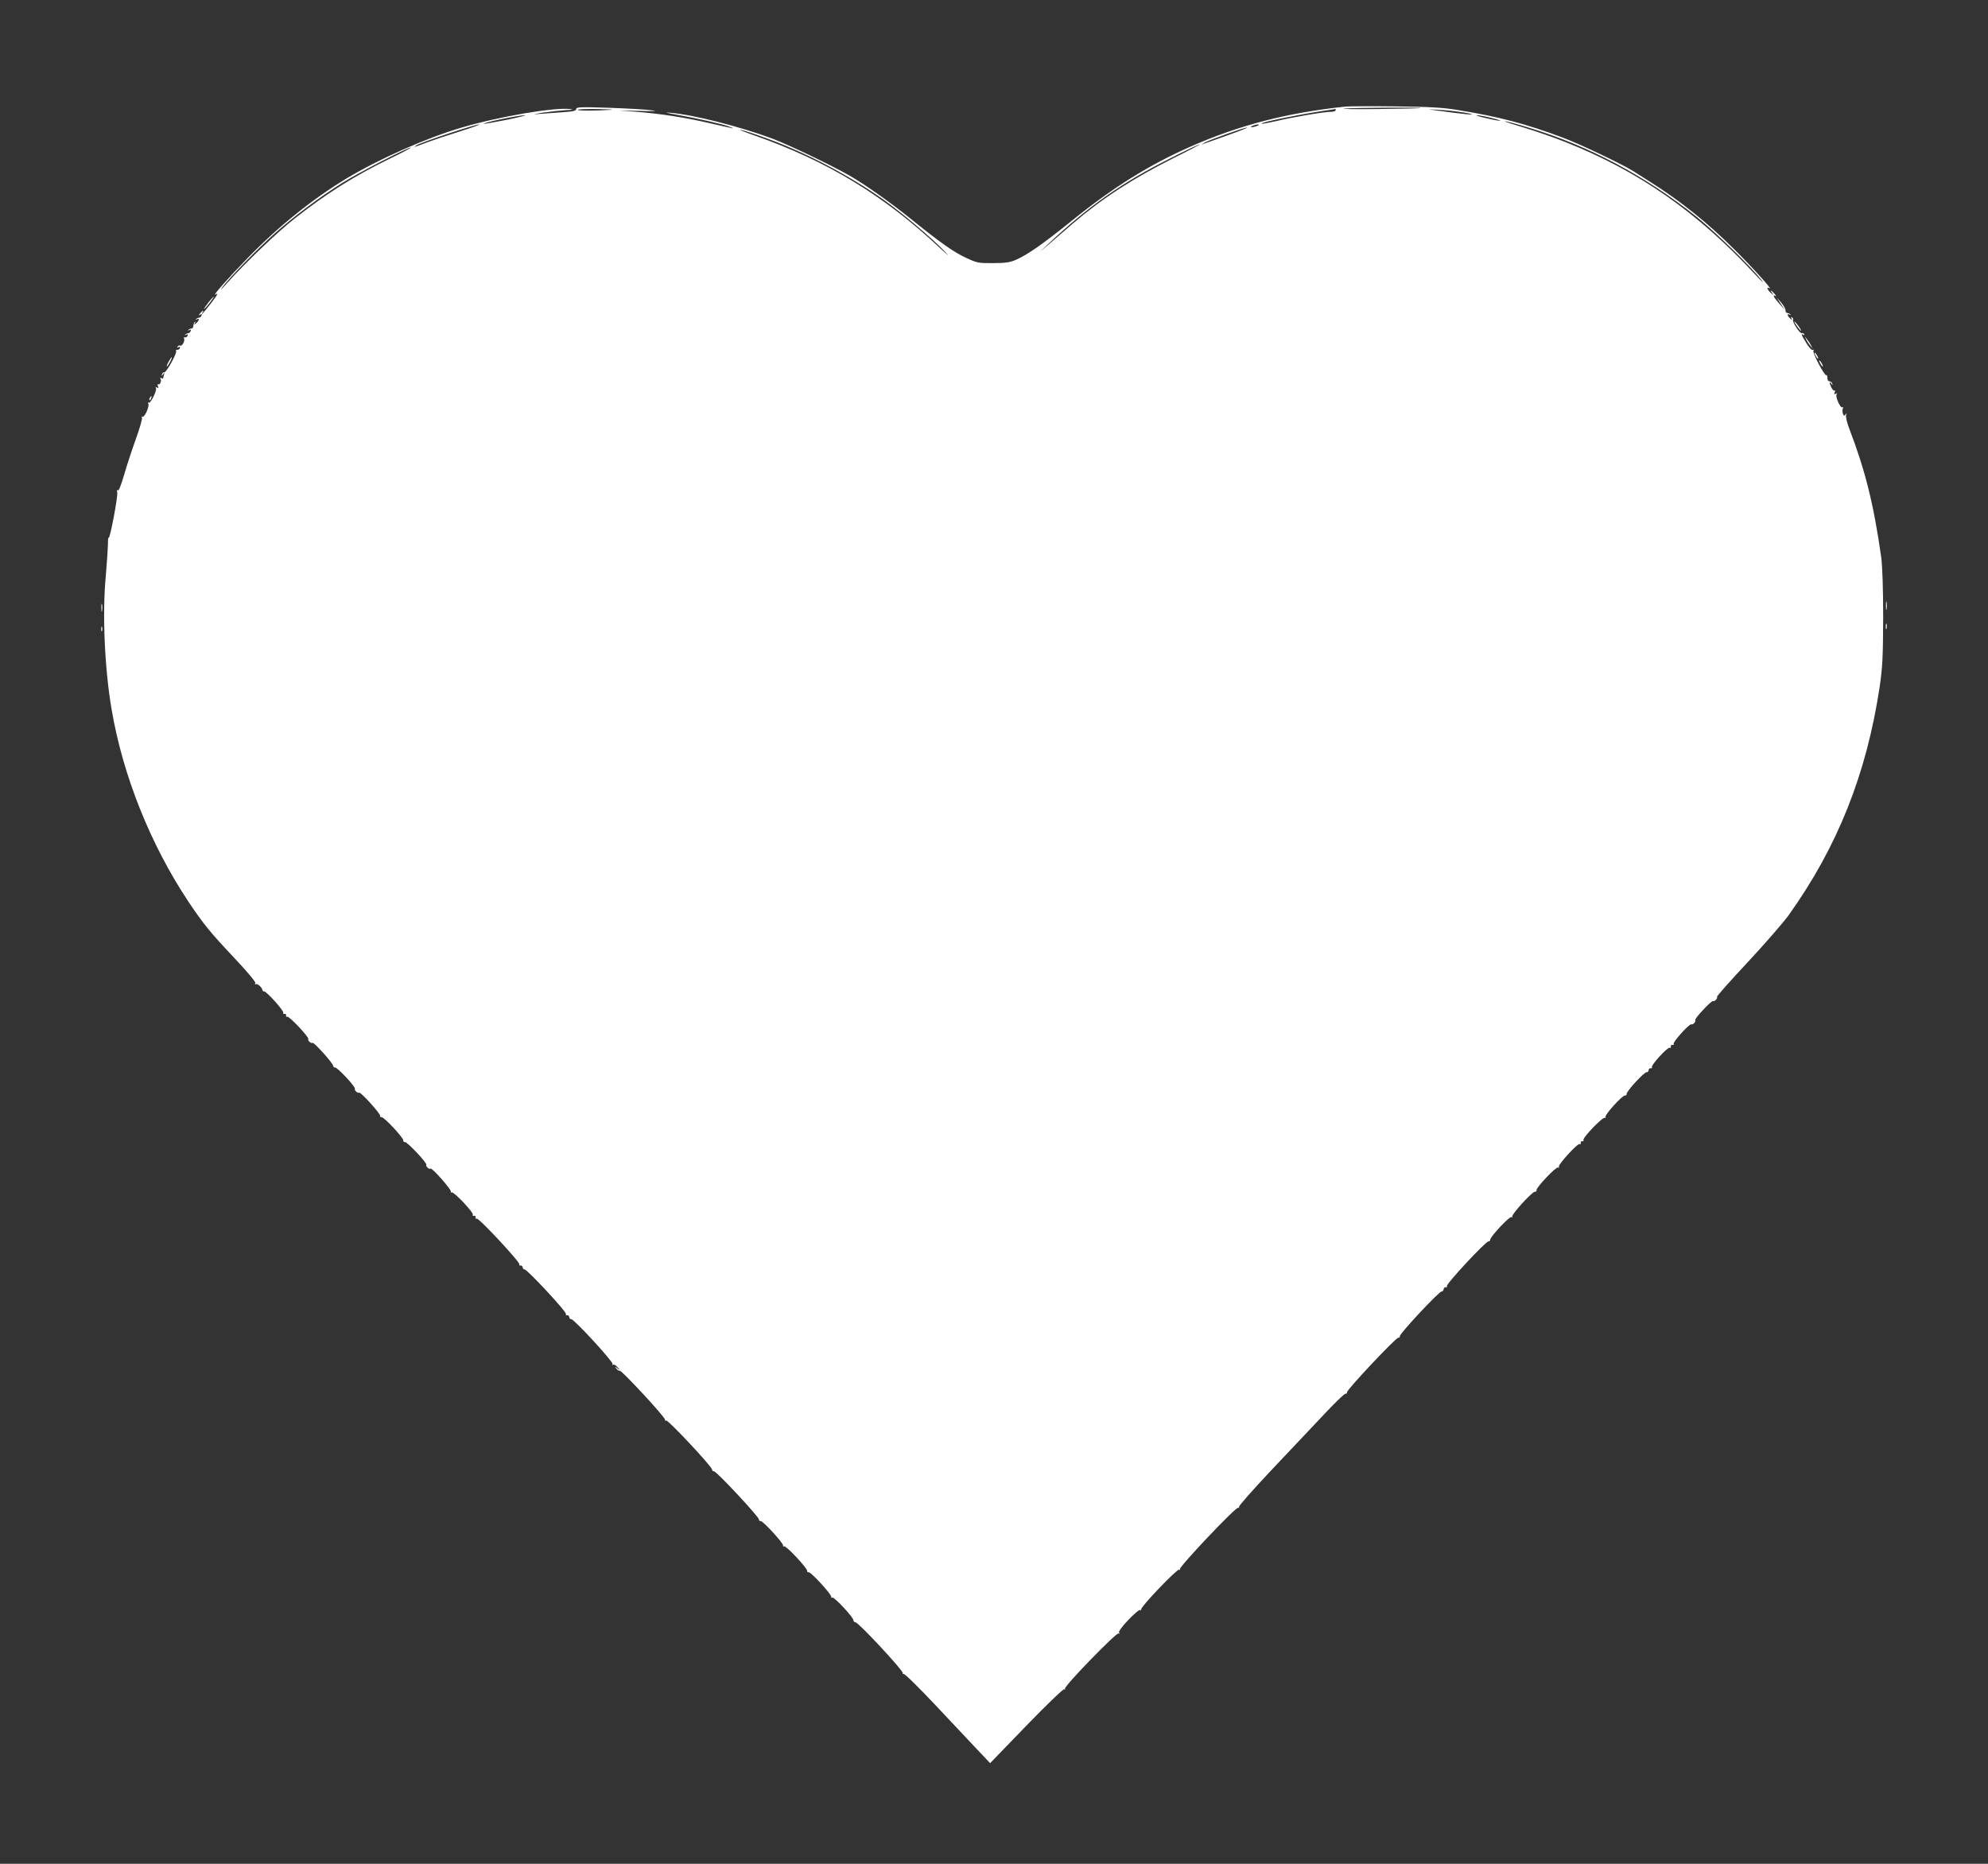<?xml version="1.0" standalone="no"?>
<!DOCTYPE svg PUBLIC "-//W3C//DTD SVG 20010904//EN"
 "http://www.w3.org/TR/2001/REC-SVG-20010904/DTD/svg10.dtd">
<svg version="1.0" xmlns="http://www.w3.org/2000/svg"
 width="1280pt" height="1200pt" viewBox="0 0 1280 1200"
 preserveAspectRatio="xMidYMid meet">
<rect x="0" y="0" width="1280" height="1200" fill="#333333" stroke="none"/>
<g transform="translate(0,1200) scale(0.1,-0.1)"
fill="#ffffff" stroke="none">
<path d="M8665 11314 c-379 -40 -684 -119 -1000 -258 -267 -118 -500 -263
-770 -482 -181 -145 -274 -211 -352 -246 -38 -17 -68 -22 -148 -22 -94 -1
-104 1 -175 34 -81 38 -160 93 -357 252 -129 104 -294 221 -394 278 -117 67
-391 198 -497 238 -210 78 -509 154 -657 166 -41 4 -26 -1 45 -13 149 -27 294
-60 338 -77 40 -16 42 -16 -138 25 -153 35 -308 59 -460 71 l-115 9 135 -3
c100 -3 119 -1 75 4 -33 5 -156 12 -272 16 -187 6 -213 5 -213 -8 0 -12 -19
-16 -92 -21 -51 -4 -120 -9 -153 -11 -40 -4 -30 -1 30 9 50 7 117 14 150 16
43 2 50 3 25 7 -102 12 -457 -48 -700 -120 -227 -67 -529 -201 -739 -327 -217
-131 -440 -310 -636 -512 -126 -129 -233 -251 -208 -235 22 13 14 -2 -34 -64
-41 -53 -66 -79 -48 -50 10 16 -1 11 -16 -7 -12 -14 -12 -16 0 -9 9 6 12 4 9
-5 -3 -8 -10 -14 -15 -14 -6 0 -15 -4 -20 -9 -5 -5 -3 -6 5 -2 18 11 15 -9 -5
-25 -15 -12 -16 -12 -8 1 5 9 4 12 -1 7 -5 -5 -9 -16 -9 -25 0 -9 -5 -17 -12
-17 -6 0 -15 -4 -20 -9 -5 -5 -2 -6 6 -1 9 5 12 3 9 -6 -3 -8 -10 -14 -15 -14
-6 0 -15 -4 -20 -9 -5 -5 -2 -6 6 -1 9 5 12 3 9 -6 -3 -8 -11 -13 -17 -11 -7
1 -10 -2 -6 -8 8 -13 -13 -52 -25 -45 -5 3 -12 0 -16 -6 -5 -8 -3 -9 6 -4 8 5
11 3 8 -6 -3 -8 -11 -13 -17 -11 -7 1 -10 -2 -7 -7 8 -13 -63 -141 -76 -138
-6 1 -13 -5 -15 -13 -4 -13 -3 -13 7 0 10 13 11 12 6 -3 -3 -10 -6 -21 -6 -23
0 -3 -5 -2 -12 2 -6 4 -8 3 -5 -4 9 -14 -3 -43 -14 -36 -5 3 -6 -3 -2 -12 5
-13 3 -15 -7 -9 -8 5 -11 4 -6 -3 9 -14 -35 -103 -47 -95 -6 4 -7 1 -2 -6 9
-16 -25 -92 -38 -84 -6 3 -7 1 -3 -5 4 -6 -14 -68 -39 -138 -25 -69 -60 -175
-77 -235 -20 -68 -35 -104 -40 -96 -5 7 -7 2 -3 -13 5 -27 -49 -313 -56 -292
-2 6 -4 -14 -4 -45 -1 -32 -7 -123 -14 -203 -23 -244 -7 -600 38 -860 73 -427
251 -869 494 -1235 97 -145 143 -201 295 -362 90 -96 141 -157 136 -164 -4 -7
-3 -9 3 -6 10 7 40 -20 43 -38 1 -5 6 -9 10 -8 13 4 131 -127 124 -138 -3 -5
0 -8 8 -7 7 2 12 -3 10 -10 -1 -8 2 -11 7 -8 11 7 143 -133 136 -144 -6 -9 20
-32 27 -24 8 7 133 -132 133 -148 1 -7 6 -12 12 -11 14 3 135 -126 128 -137
-6 -9 20 -32 27 -25 8 8 138 -135 135 -148 -1 -7 3 -11 10 -10 15 3 143 -135
140 -150 -1 -7 3 -11 10 -10 14 3 145 -136 138 -147 -6 -9 20 -32 27 -24 9 8
138 -138 131 -149 -3 -6 -1 -7 5 -4 12 8 144 -131 136 -144 -3 -5 0 -8 8 -7 7
2 12 -3 10 -10 -1 -8 2 -11 7 -8 12 8 283 -283 275 -295 -3 -5 0 -8 7 -7 7 2
13 -4 14 -12 1 -8 6 -14 12 -13 15 3 275 -276 267 -288 -3 -5 0 -8 7 -7 7 2
13 -4 14 -12 1 -8 6 -14 12 -13 17 3 274 -277 267 -289 -4 -6 -2 -8 3 -5 6 4
19 -3 29 -16 19 -21 19 -21 -1 -7 -18 14 -19 14 -6 -2 7 -10 17 -16 21 -13 10
6 296 -302 292 -316 -1 -6 2 -8 7 -5 11 7 296 -297 296 -316 1 -7 6 -12 12
-11 14 3 293 -296 290 -311 -1 -6 3 -10 10 -9 14 3 149 -144 145 -158 -1 -6 2
-8 7 -5 11 7 151 -142 148 -158 -1 -6 3 -10 10 -9 14 3 149 -144 145 -158 -1
-6 2 -8 7 -5 11 7 136 -127 136 -146 0 -7 6 -13 13 -13 19 0 313 -316 305
-328 -3 -6 -2 -7 4 -4 6 4 95 -84 199 -194 104 -110 227 -241 274 -291 l85
-90 233 241 c131 135 238 238 244 235 6 -4 8 -3 5 3 -9 14 332 365 345 356 7
-4 8 -1 3 6 -9 15 123 153 137 145 5 -3 7 -1 6 5 -4 16 232 262 244 255 6 -4
8 -3 5 3 -8 13 362 404 376 396 5 -3 7 -2 4 4 -4 5 94 116 216 245 122 129
275 291 341 361 65 69 123 125 130 124 6 -1 10 3 9 9 -3 15 316 354 330 351 7
-1 11 3 10 10 -3 15 252 288 269 288 7 0 13 7 13 15 1 8 7 14 14 12 7 -1 10 2
7 7 -8 12 252 291 267 288 6 -1 11 4 12 11 0 20 125 153 137 146 6 -4 8 -3 5
3 -8 12 130 163 146 160 7 -1 11 3 10 10 -3 17 127 154 139 146 6 -3 8 -2 5 4
-8 13 122 155 134 147 5 -3 8 0 7 8 -2 7 3 12 10 10 8 -1 11 2 7 7 -8 14 125
152 138 144 5 -3 7 -1 4 4 -8 13 110 143 126 140 7 -1 11 3 10 9 -3 16 115
144 130 141 6 -1 12 5 12 13 0 8 7 14 14 12 7 -1 10 2 7 7 -8 12 103 133 115
125 5 -3 8 0 7 8 -2 7 3 12 10 10 8 -1 11 2 8 7 -7 11 103 133 114 126 9 -6
32 19 25 27 -8 7 106 129 115 123 9 -6 32 19 25 27 -3 3 86 103 197 222 112
120 230 256 264 303 314 439 501 907 586 1468 19 130 22 190 23 450 0 193 -5
332 -13 390 -48 340 -103 558 -206 827 -14 37 -23 75 -20 85 5 14 4 15 -4 4
-8 -11 -11 -9 -17 8 -3 11 -3 26 1 32 4 7 3 9 -3 6 -13 -8 -47 68 -38 84 6 8
4 10 -5 4 -10 -6 -12 -4 -7 9 4 9 3 15 -2 12 -4 -3 -13 6 -20 20 -14 31 -14
44 0 24 9 -13 10 -13 6 0 -2 8 -10 15 -18 15 -8 0 -14 10 -13 22 0 12 -3 20
-7 17 -11 -6 -91 145 -83 158 4 6 3 8 -4 5 -6 -4 -24 15 -41 43 -34 54 -37 65
-19 54 7 -4 8 -3 4 5 -4 6 -11 9 -15 6 -11 -6 -63 73 -56 85 3 5 0 12 -6 16
-8 5 -9 3 -4 -7 8 -12 6 -12 -8 0 -20 16 -23 36 -4 25 7 -4 9 -3 4 2 -5 5 -14
9 -20 9 -7 0 -11 8 -11 17 1 9 -12 32 -28 50 l-29 33 26 -40 27 -40 -36 40
c-36 40 -47 62 -23 49 6 -4 3 2 -7 14 -23 26 -34 29 -15 5 11 -15 10 -14 -9 1
-23 20 -31 42 -9 30 27 -17 -104 129 -227 251 -171 171 -353 316 -541 434 -38
24 -87 55 -107 68 -77 48 -337 172 -453 216 -230 87 -418 137 -675 178 -99 17
-183 21 -405 24 -154 2 -298 1 -320 -1z m480 -10 c-11 -2 -137 -4 -280 -6
-143 -2 -237 0 -210 3 50 6 527 9 490 3z m-5210 -11 c-95 -7 -215 -7 -215 0 0
4 57 6 128 5 70 -1 109 -3 87 -5z m4665 -3 c0 -5 -15 -10 -32 -10 -43 0 -239
-33 -352 -60 -49 -11 -91 -19 -93 -16 -9 9 282 67 442 89 17 2 31 5 33 6 1 0
2 -3 2 -9z m803 -11 c43 -6 76 -13 74 -16 -3 -2 -56 3 -118 11 -63 9 -130 17
-149 20 -19 2 -1 2 40 0 41 -2 110 -8 153 -15z m-6138 -50 c-77 -15 -144 -27
-149 -26 -17 5 220 55 264 55 14 0 -38 -13 -115 -29z m6340 11 c92 -23 62 -24
-40 0 -44 10 -69 18 -55 18 14 0 57 -8 95 -18z m235 -61 c389 -117 754 -311
1085 -576 118 -95 343 -314 414 -403 26 -32 9 -18 -40 35 -370 399 -746 662
-1214 848 -77 31 -201 74 -275 96 -74 22 -128 40 -120 40 8 1 76 -17 150 -40z
m-6878 -25 c-78 -24 -170 -55 -205 -68 -92 -35 -105 -39 -73 -20 37 21 374
133 401 133 11 0 -44 -20 -123 -45z m5133 36 c-11 -5 -27 -9 -35 -9 -9 0 -8 4
5 9 11 5 27 9 35 9 9 0 8 -4 -5 -9z m-185 -59 c-74 -27 -144 -51 -155 -55
l-20 -8 20 13 c25 16 255 98 275 98 8 0 -46 -22 -120 -48z m-2970 -23 c250
-91 527 -237 745 -391 121 -86 319 -253 395 -333 39 -42 31 -35 -30 21 -358
336 -725 559 -1190 722 -69 24 -109 41 -90 37 19 -3 96 -29 170 -56z m2614
-127 c-257 -129 -453 -255 -646 -420 -51 -44 -120 -103 -153 -132 l-60 -51 55
52 c260 244 476 396 784 550 98 50 183 90 189 90 6 0 -70 -40 -169 -89z
m-5049 -5 c-223 -109 -396 -217 -604 -380 -106 -82 -327 -293 -441 -421 -34
-38 -47 -50 -29 -25 49 65 229 250 338 347 122 109 285 231 431 323 108 68
423 230 445 230 6 -1 -57 -34 -140 -74z"/>
<path d="M1340 10050 c-17 -22 -29 -40 -27 -40 3 0 20 18 37 40 17 22 29 40
27 40 -3 0 -20 -18 -37 -40z"/>
<path d="M11570 9900 c12 -16 24 -30 26 -30 3 0 -4 14 -16 30 -12 17 -24 30
-26 30 -3 0 4 -13 16 -30z"/>
<path d="M11629 9815 c5 -11 17 -29 26 -40 l16 -20 -10 20 c-5 11 -17 29 -26
40 l-16 20 10 -20z"/>
<path d="M11690 9710 c6 -11 13 -20 16 -20 2 0 0 9 -6 20 -6 11 -13 20 -16 20
-2 0 0 -9 6 -20z"/>
<path d="M1085 9670 c-9 -16 -13 -30 -11 -30 3 0 12 14 21 30 9 17 13 30 11
30 -3 0 -12 -13 -21 -30z"/>
<path d="M11720 9660 c6 -11 13 -20 16 -20 2 0 0 9 -6 20 -6 11 -13 20 -16 20
-2 0 0 -9 6 -20z"/>
<path d="M965 9439 c-4 -6 -5 -12 -2 -15 2 -3 7 2 10 11 7 17 1 20 -8 4z"/>
<path d="M12143 8100 c0 -25 2 -35 4 -22 2 12 2 32 0 45 -2 12 -4 2 -4 -23z"/>
<path d="M653 8085 c0 -22 2 -30 4 -17 2 12 2 30 0 40 -3 9 -5 -1 -4 -23z"/>
<path d="M12142 7965 c0 -16 2 -22 5 -12 2 9 2 23 0 30 -3 6 -5 -1 -5 -18z"/>
<path d="M652 7950 c0 -14 2 -19 5 -12 2 6 2 18 0 25 -3 6 -5 1 -5 -13z"/>
</g>
</svg>
